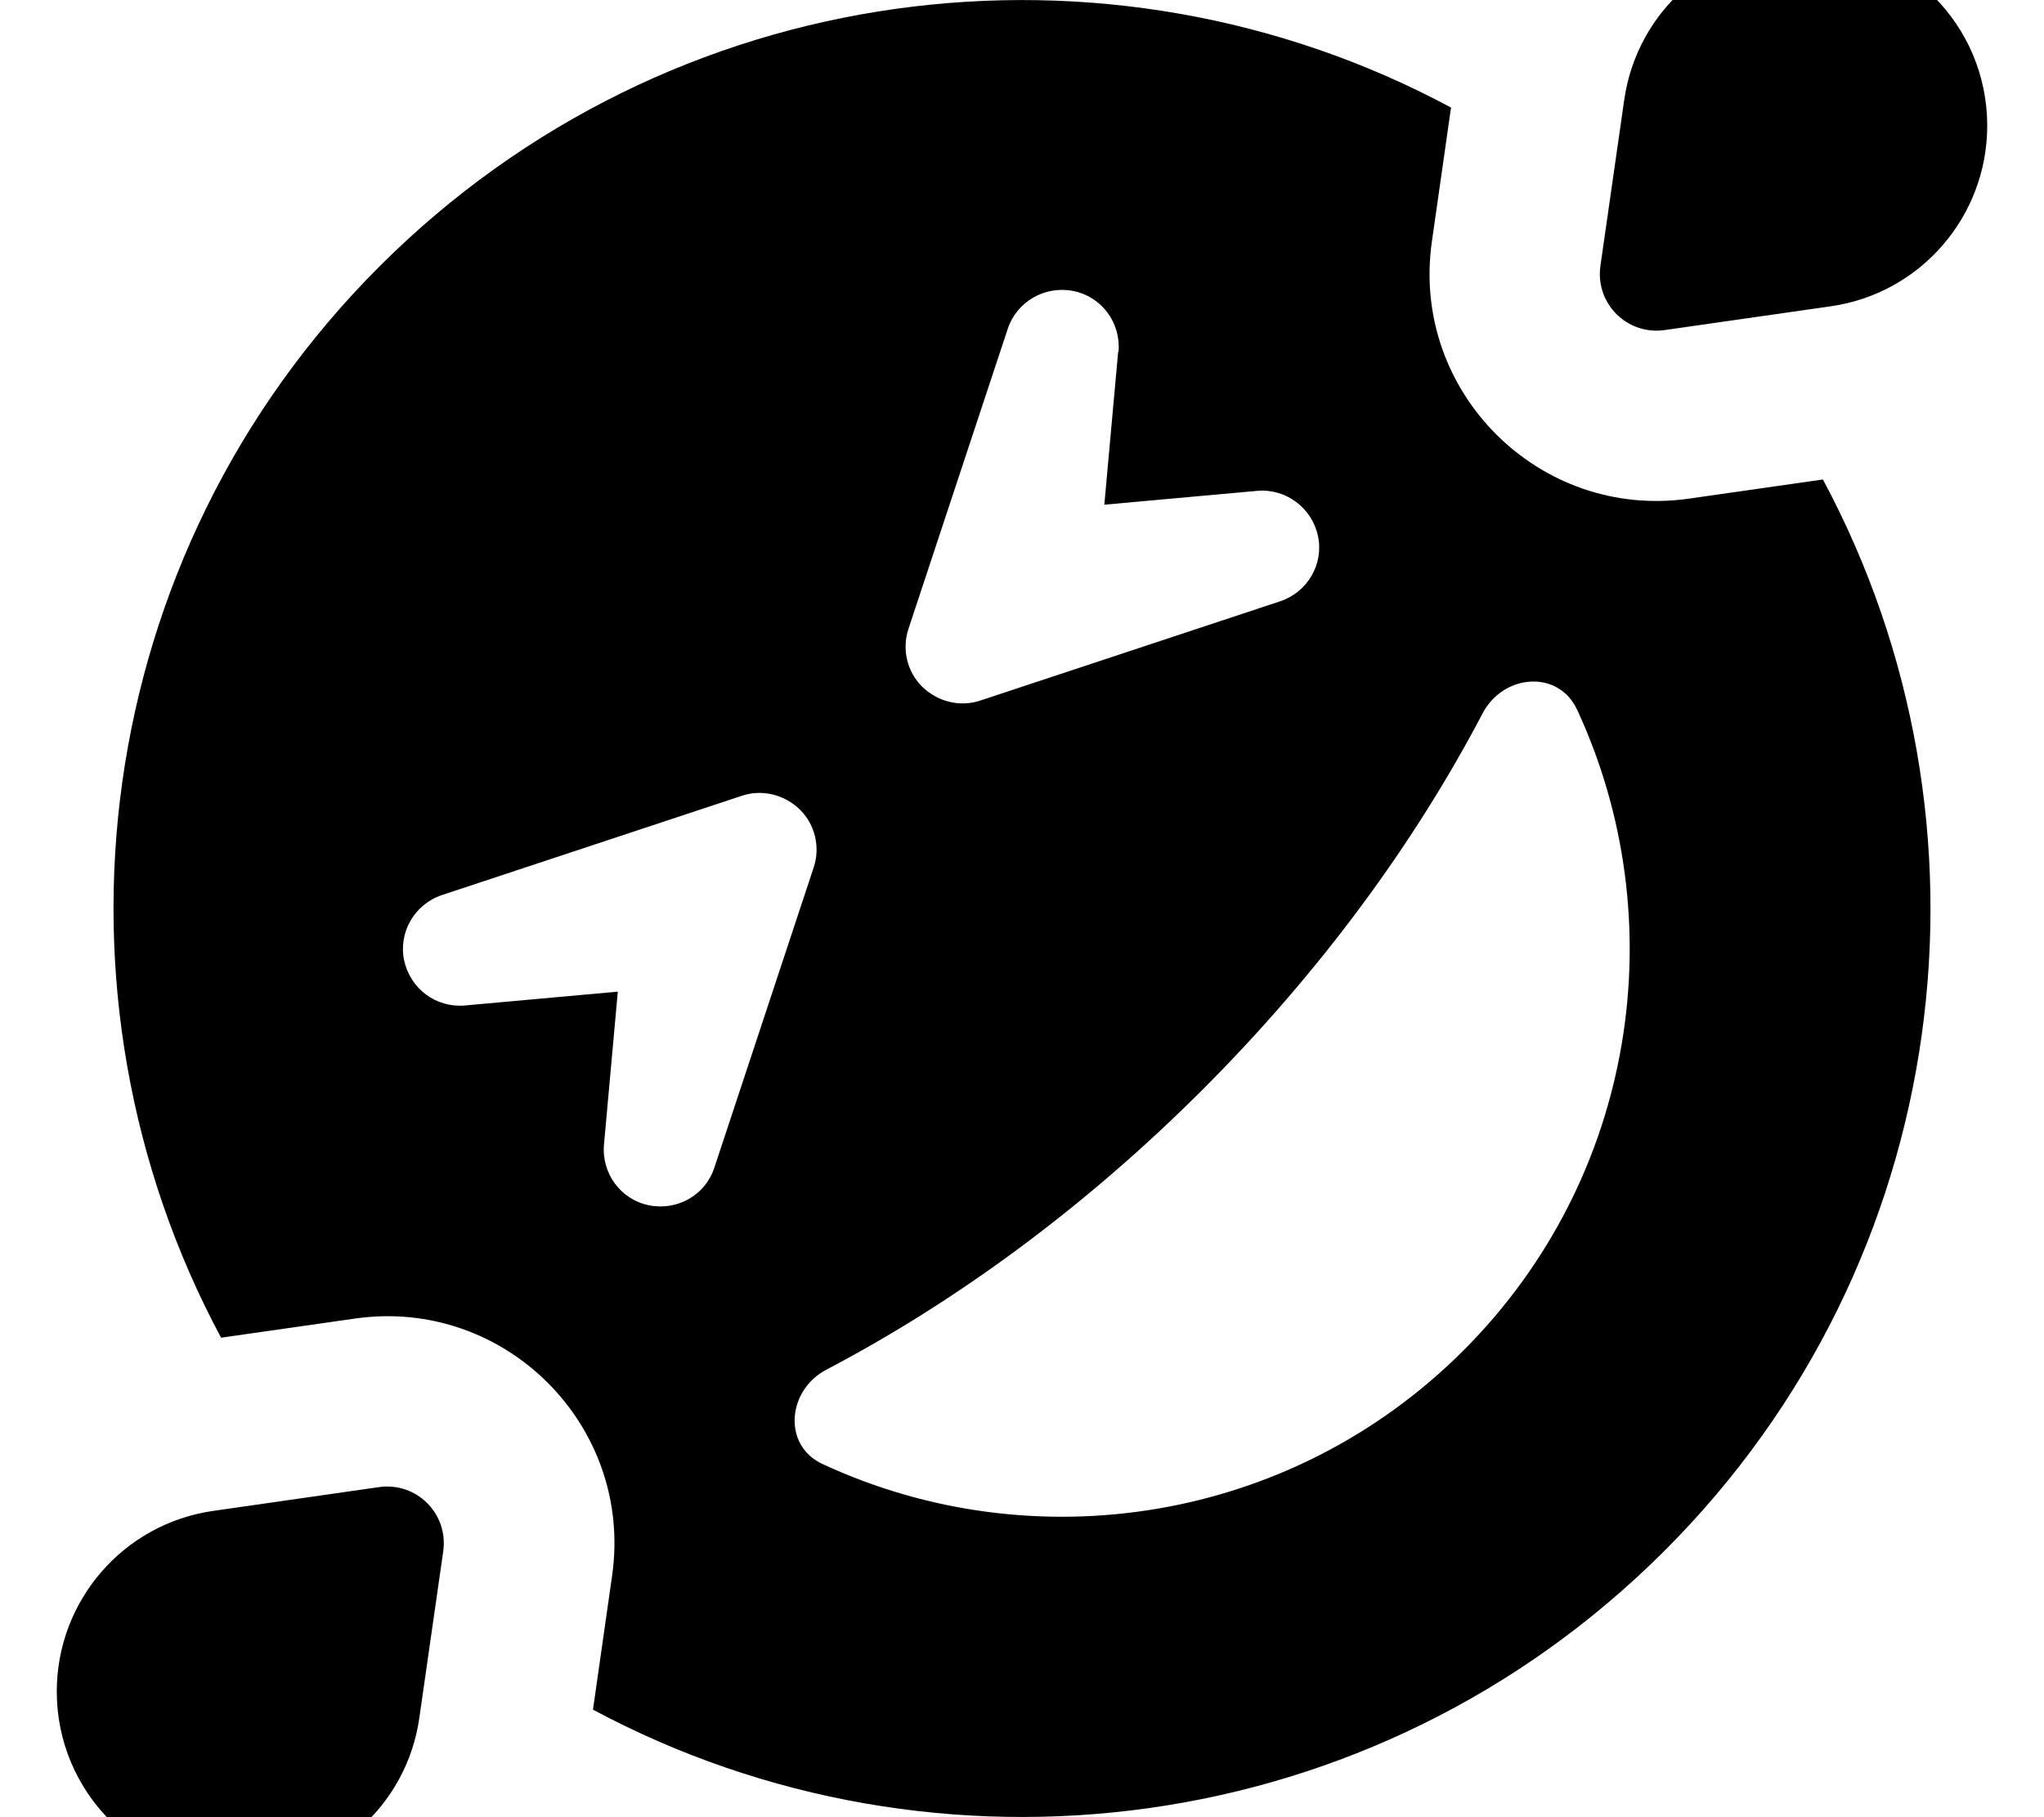 <svg xmlns="http://www.w3.org/2000/svg" viewBox="0 0 576 512"><!--! Font Awesome Free 7.0.1 by @fontawesome - https://fontawesome.com License - https://fontawesome.com/license/free (Icons: CC BY 4.0, Fonts: SIL OFL 1.1, Code: MIT License) Copyright 2025 Fonticons, Inc. --><path fill="currentColor" d="M560 35.4c0 25.6-18.8 47.3-44.1 50.9L469.1 93c-10.6 1.5-19.6-7.5-18.1-18.1l6.7-46.7C461.3 2.8 483-16 508.6-16 537-16 560 7 560 35.4zM403.5 68.1c-6 42.2 30.2 78.4 72.4 72.4l37.8-5.4C565.7 232 550.8 355.3 469 437s-205 96.6-301.9 44.7l5.4-37.8c6-42.2-30.2-78.4-72.4-72.4l-37.8 5.4C10.3 280 25.2 156.7 107 75S312-21.7 408.9 30.3l-5.4 37.8zM417.8 201c-19.1 36.4-45.6 72.7-78.9 106s-69.6 59.8-106 78.9c-11.1 5.8-12.4 21.4-1.1 26.6 59.2 27.5 131.8 16.8 180.6-32s59.5-121.4 32-180.6c-5.3-11.3-20.8-10-26.6 1.1zM113.9 270.6c1.7 8 9 13.4 17.1 12.7l43.1-3.9-3.9 43.1c-.7 8.1 4.7 15.5 12.7 17.1s15.9-2.9 18.4-10.6l28-84.6c1.9-5.7 .4-12.1-3.9-16.3s-10.6-5.8-16.3-3.9l-84.6 28c-7.7 2.6-12.3 10.5-10.6 18.5zM315.2 99.1c.7-8.1-4.7-15.5-12.7-17.1s-15.9 2.9-18.5 10.6l-28 84.6c-1.9 5.7-.4 12.1 3.9 16.3s10.6 5.8 16.3 3.9l84.6-28c7.7-2.6 12.3-10.5 10.6-18.4s-9-13.4-17.1-12.7l-43.1 3.9 3.9-43.1zM60.1 425.7l46.7-6.7c10.6-1.5 19.6 7.5 18.1 18.1l-6.7 46.7C114.7 509.2 93 528 67.4 528 39 528 16 505 16 476.6 16 451 34.8 429.3 60.1 425.7z"/></svg>